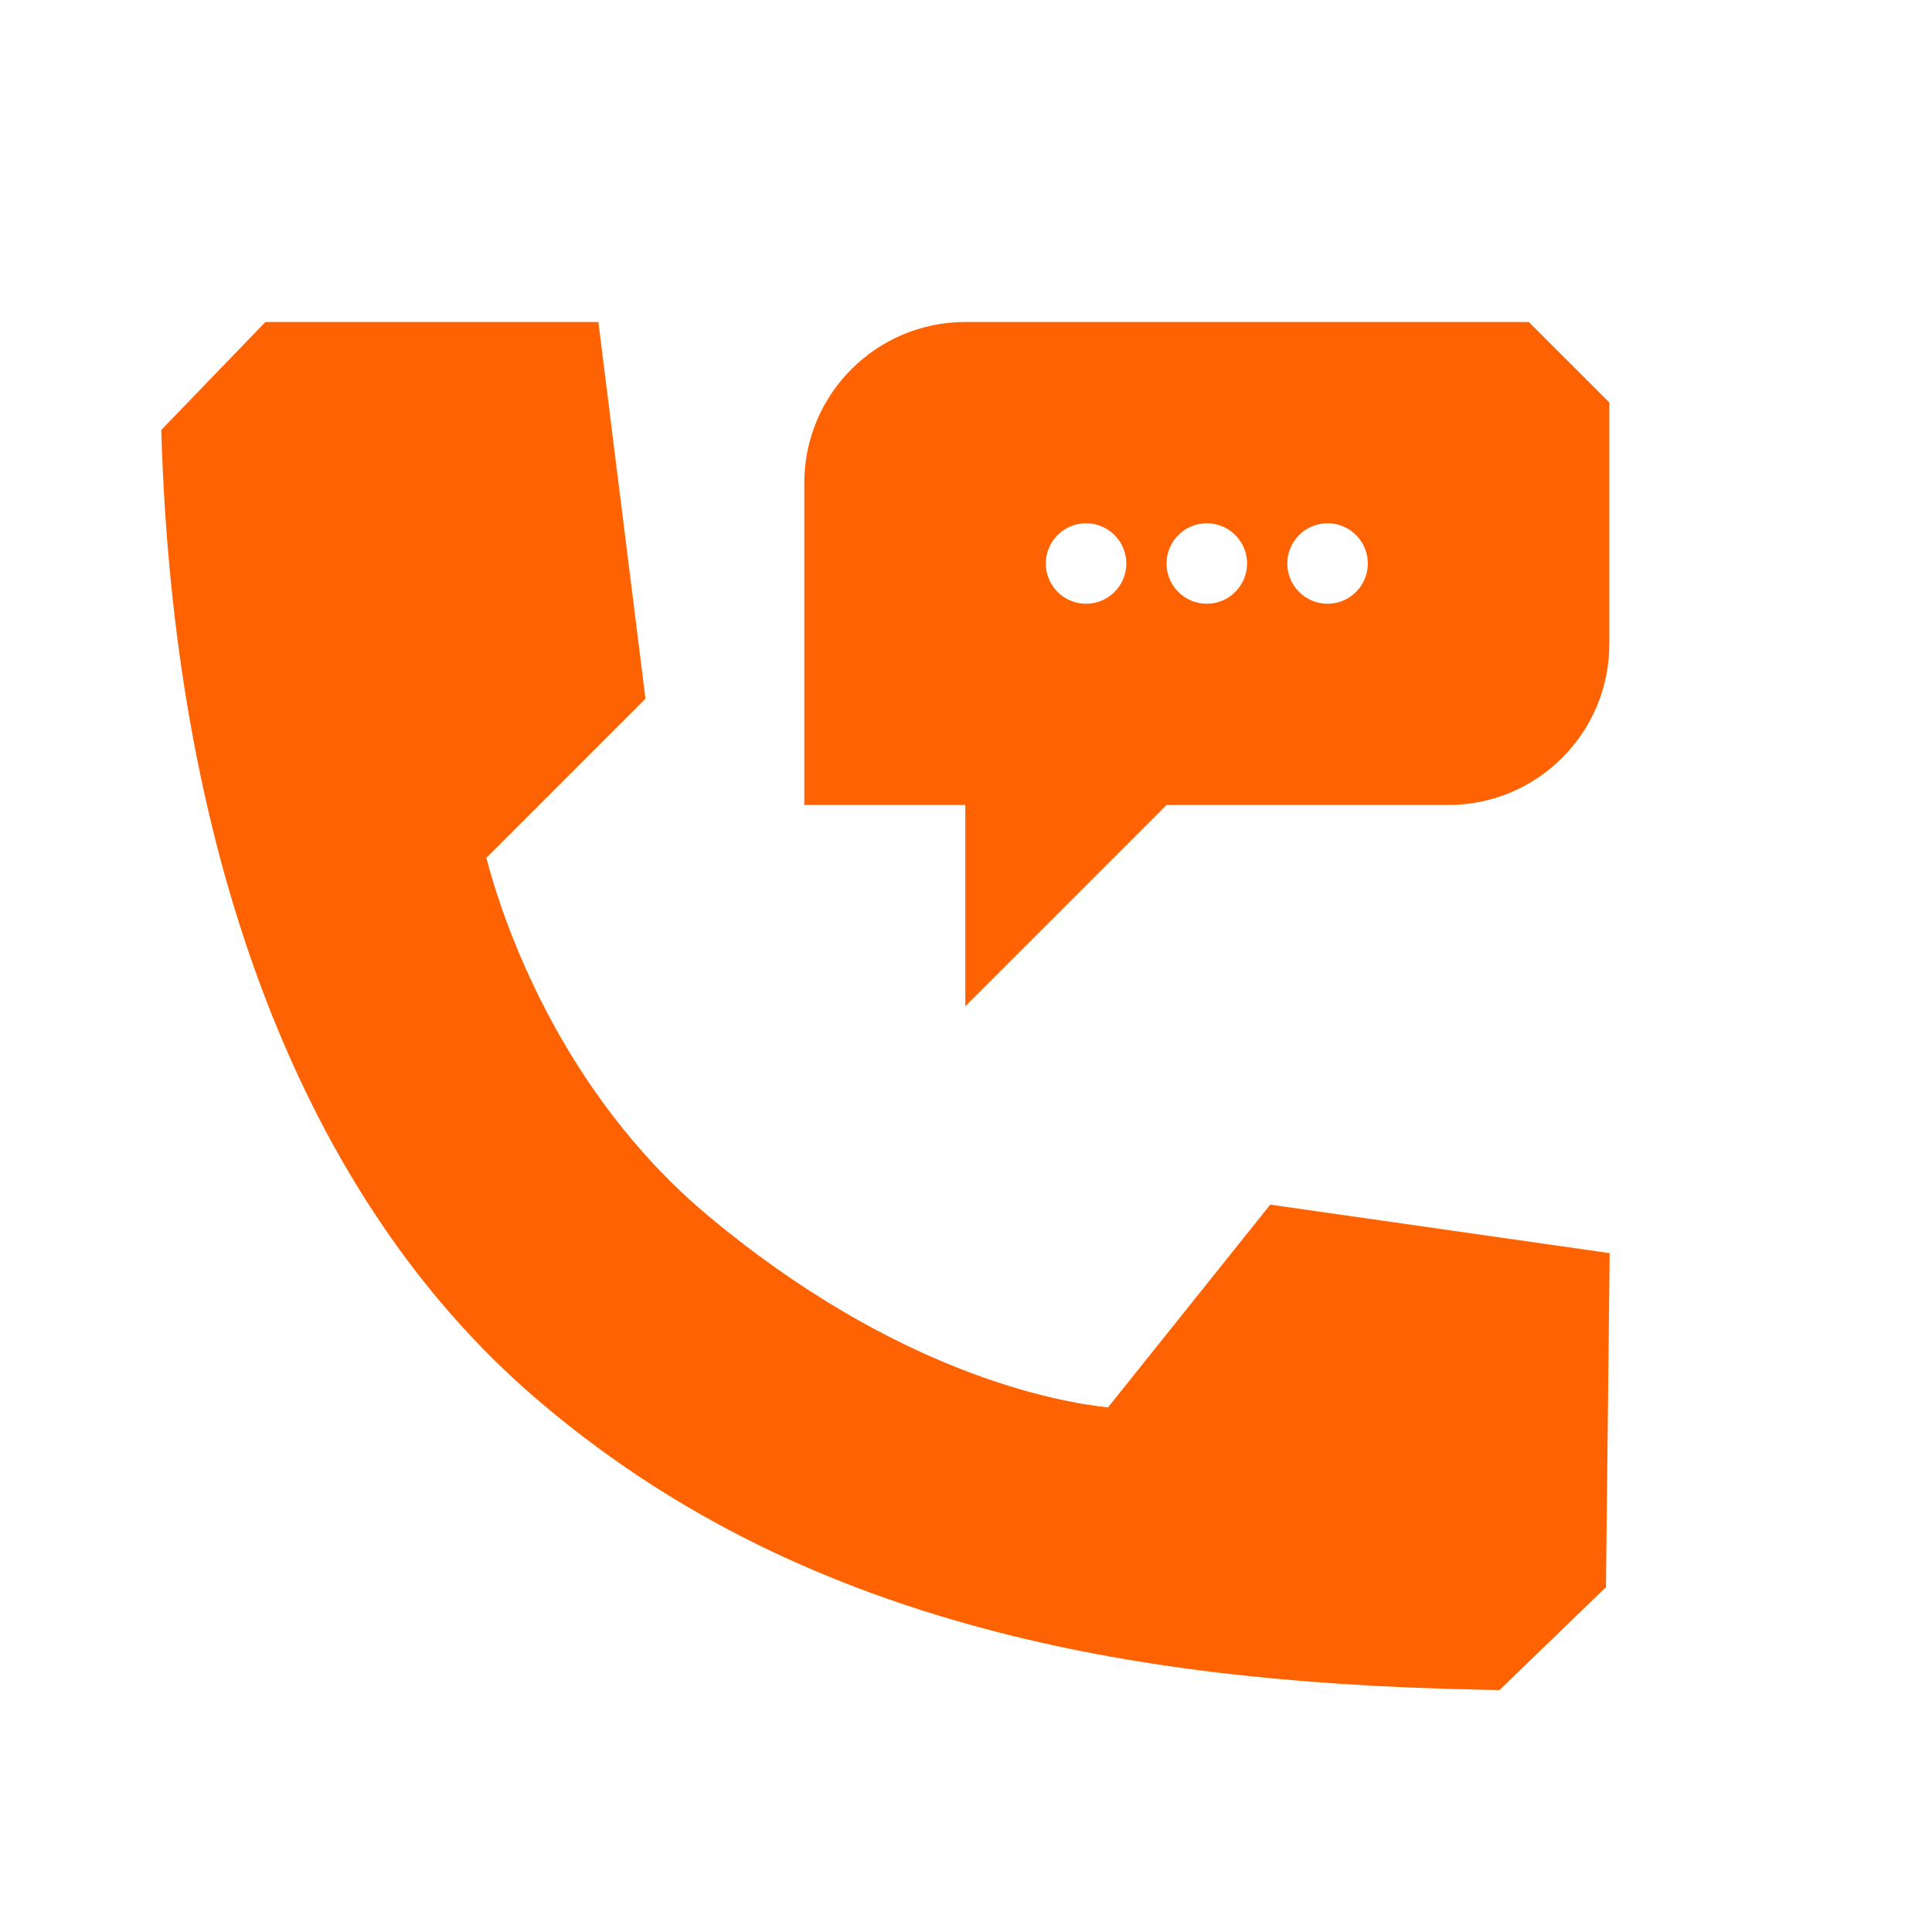 <svg width="56" height="56" viewBox="0 0 56 56" fill="none" xmlns="http://www.w3.org/2000/svg">
<path d="M36.819 34.917L32.116 40.795C30.592 40.633 25.968 39.776 20.56 35.269C16.165 31.607 14.538 26.556 14.097 24.865L18.709 20.253L17.344 9.333H7.694L4.674 12.463L4.691 12.959C4.909 18.975 5.931 24.381 7.727 29.025C9.576 33.808 12.209 37.686 15.554 40.552C19.201 43.678 23.464 45.859 28.588 47.222C32.67 48.307 37.243 48.865 42.978 48.978L43.463 48.987L46.549 46.005L46.657 36.323L36.819 34.917ZM44.313 9.333H27.98C25.403 9.333 23.313 11.423 23.313 14V23.333H27.98V29.167L33.813 23.333H41.98C44.557 23.333 46.647 21.244 46.647 18.667V11.667C45.736 10.755 45.225 10.244 44.313 9.333ZM31.48 17.5C30.836 17.5 30.313 16.977 30.313 16.333C30.313 15.689 30.836 15.167 31.48 15.167C32.124 15.167 32.647 15.689 32.647 16.333C32.647 16.977 32.124 17.5 31.48 17.5ZM34.98 17.5C34.336 17.5 33.813 16.977 33.813 16.333C33.813 15.689 34.336 15.167 34.98 15.167C35.624 15.167 36.147 15.689 36.147 16.333C36.147 16.977 35.624 17.5 34.98 17.5ZM38.48 17.5C37.836 17.5 37.313 16.977 37.313 16.333C37.313 15.689 37.836 15.167 38.48 15.167C39.124 15.167 39.647 15.689 39.647 16.333C39.647 16.977 39.124 17.5 38.48 17.5Z" fill="#FF6200"/>
</svg>
